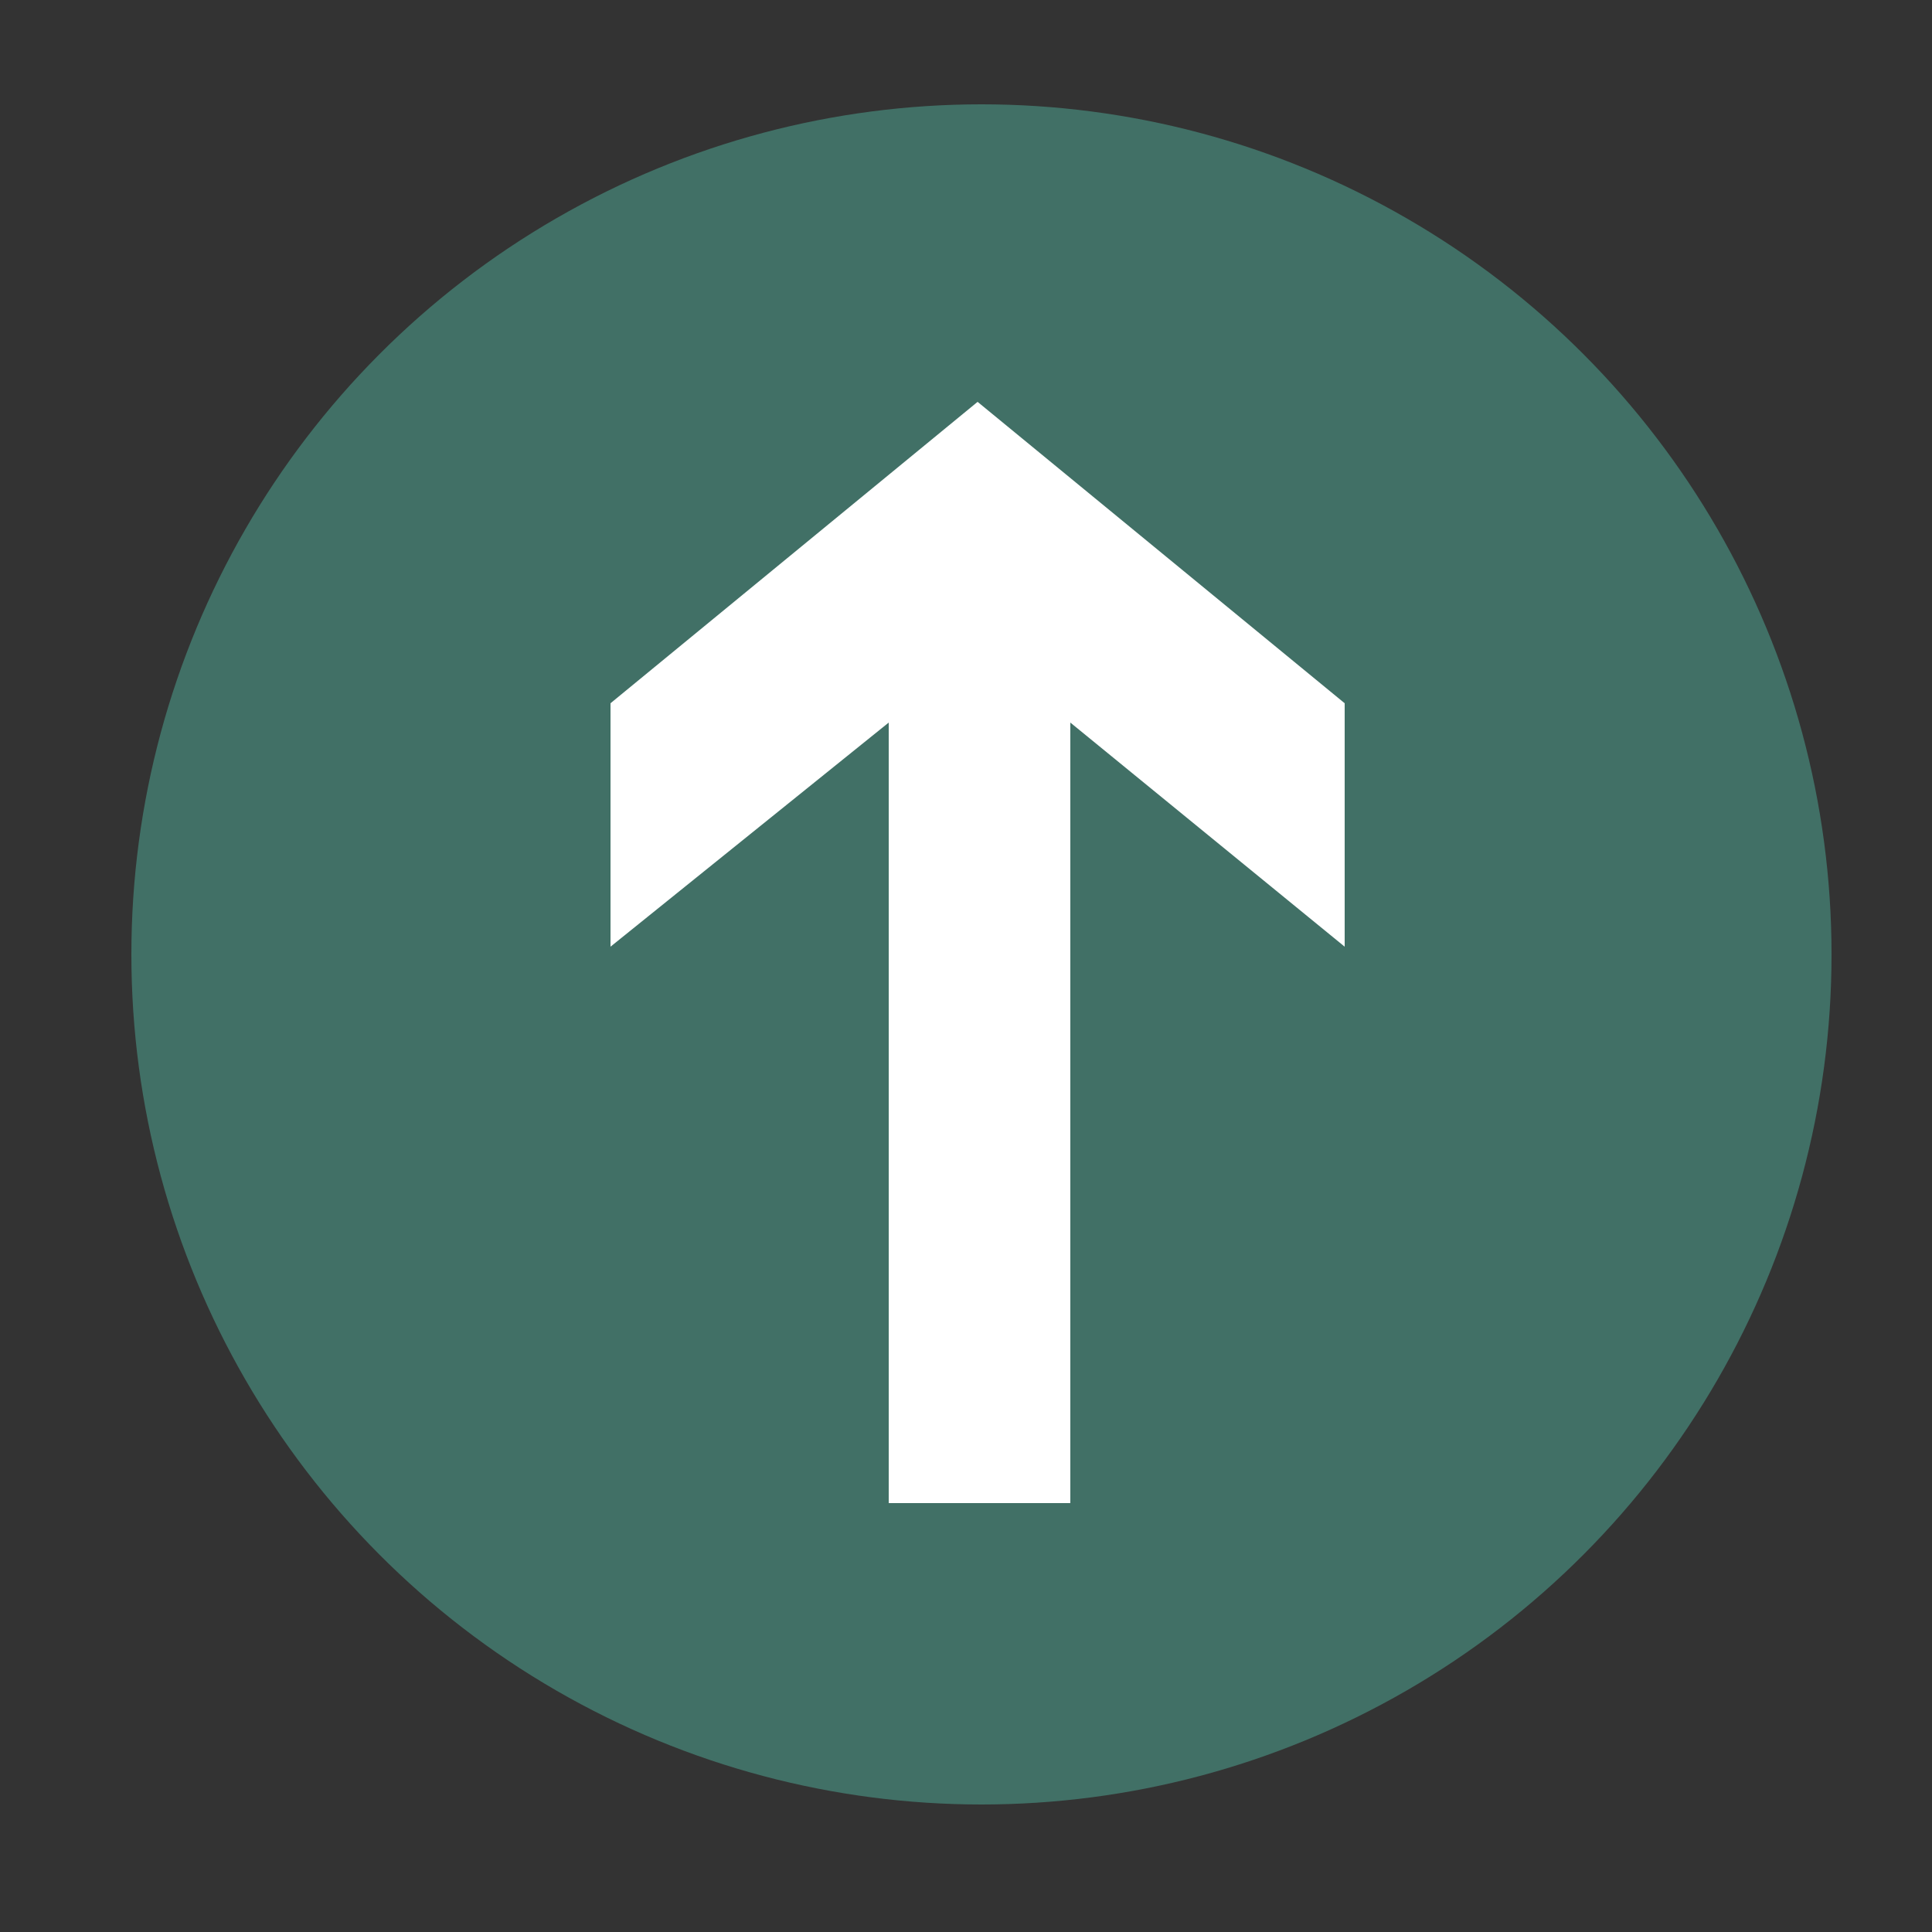 <?xml version="1.0" encoding="utf-8"?>
<!-- Generator: Adobe Illustrator 26.3.1, SVG Export Plug-In . SVG Version: 6.00 Build 0)  -->
<svg version="1.1" id="Ebene_1" xmlns="http://www.w3.org/2000/svg" xmlns:xlink="http://www.w3.org/1999/xlink" x="0px" y="0px"
	 viewBox="0 0 50 50" style="enable-background:new 0 0 50 50;" xml:space="preserve">
<rect x="0" y="0" width="50" height="50" fill="#333333" stroke="none"/>
<style type="text/css">
	.st0{fill:#417066;}
	.st1{fill:#FFFFFF;}
</style>
<circle class="st0" cx="25.4" cy="24.7" r="22"/>
<g>
	<path class="st1" d="M23,18.7l-7.2,5.8v-6.3l9.5-7.8l9.5,7.8v6.3l-7.1-5.8v20.2H23V18.7z"/>
</g>
</svg>
